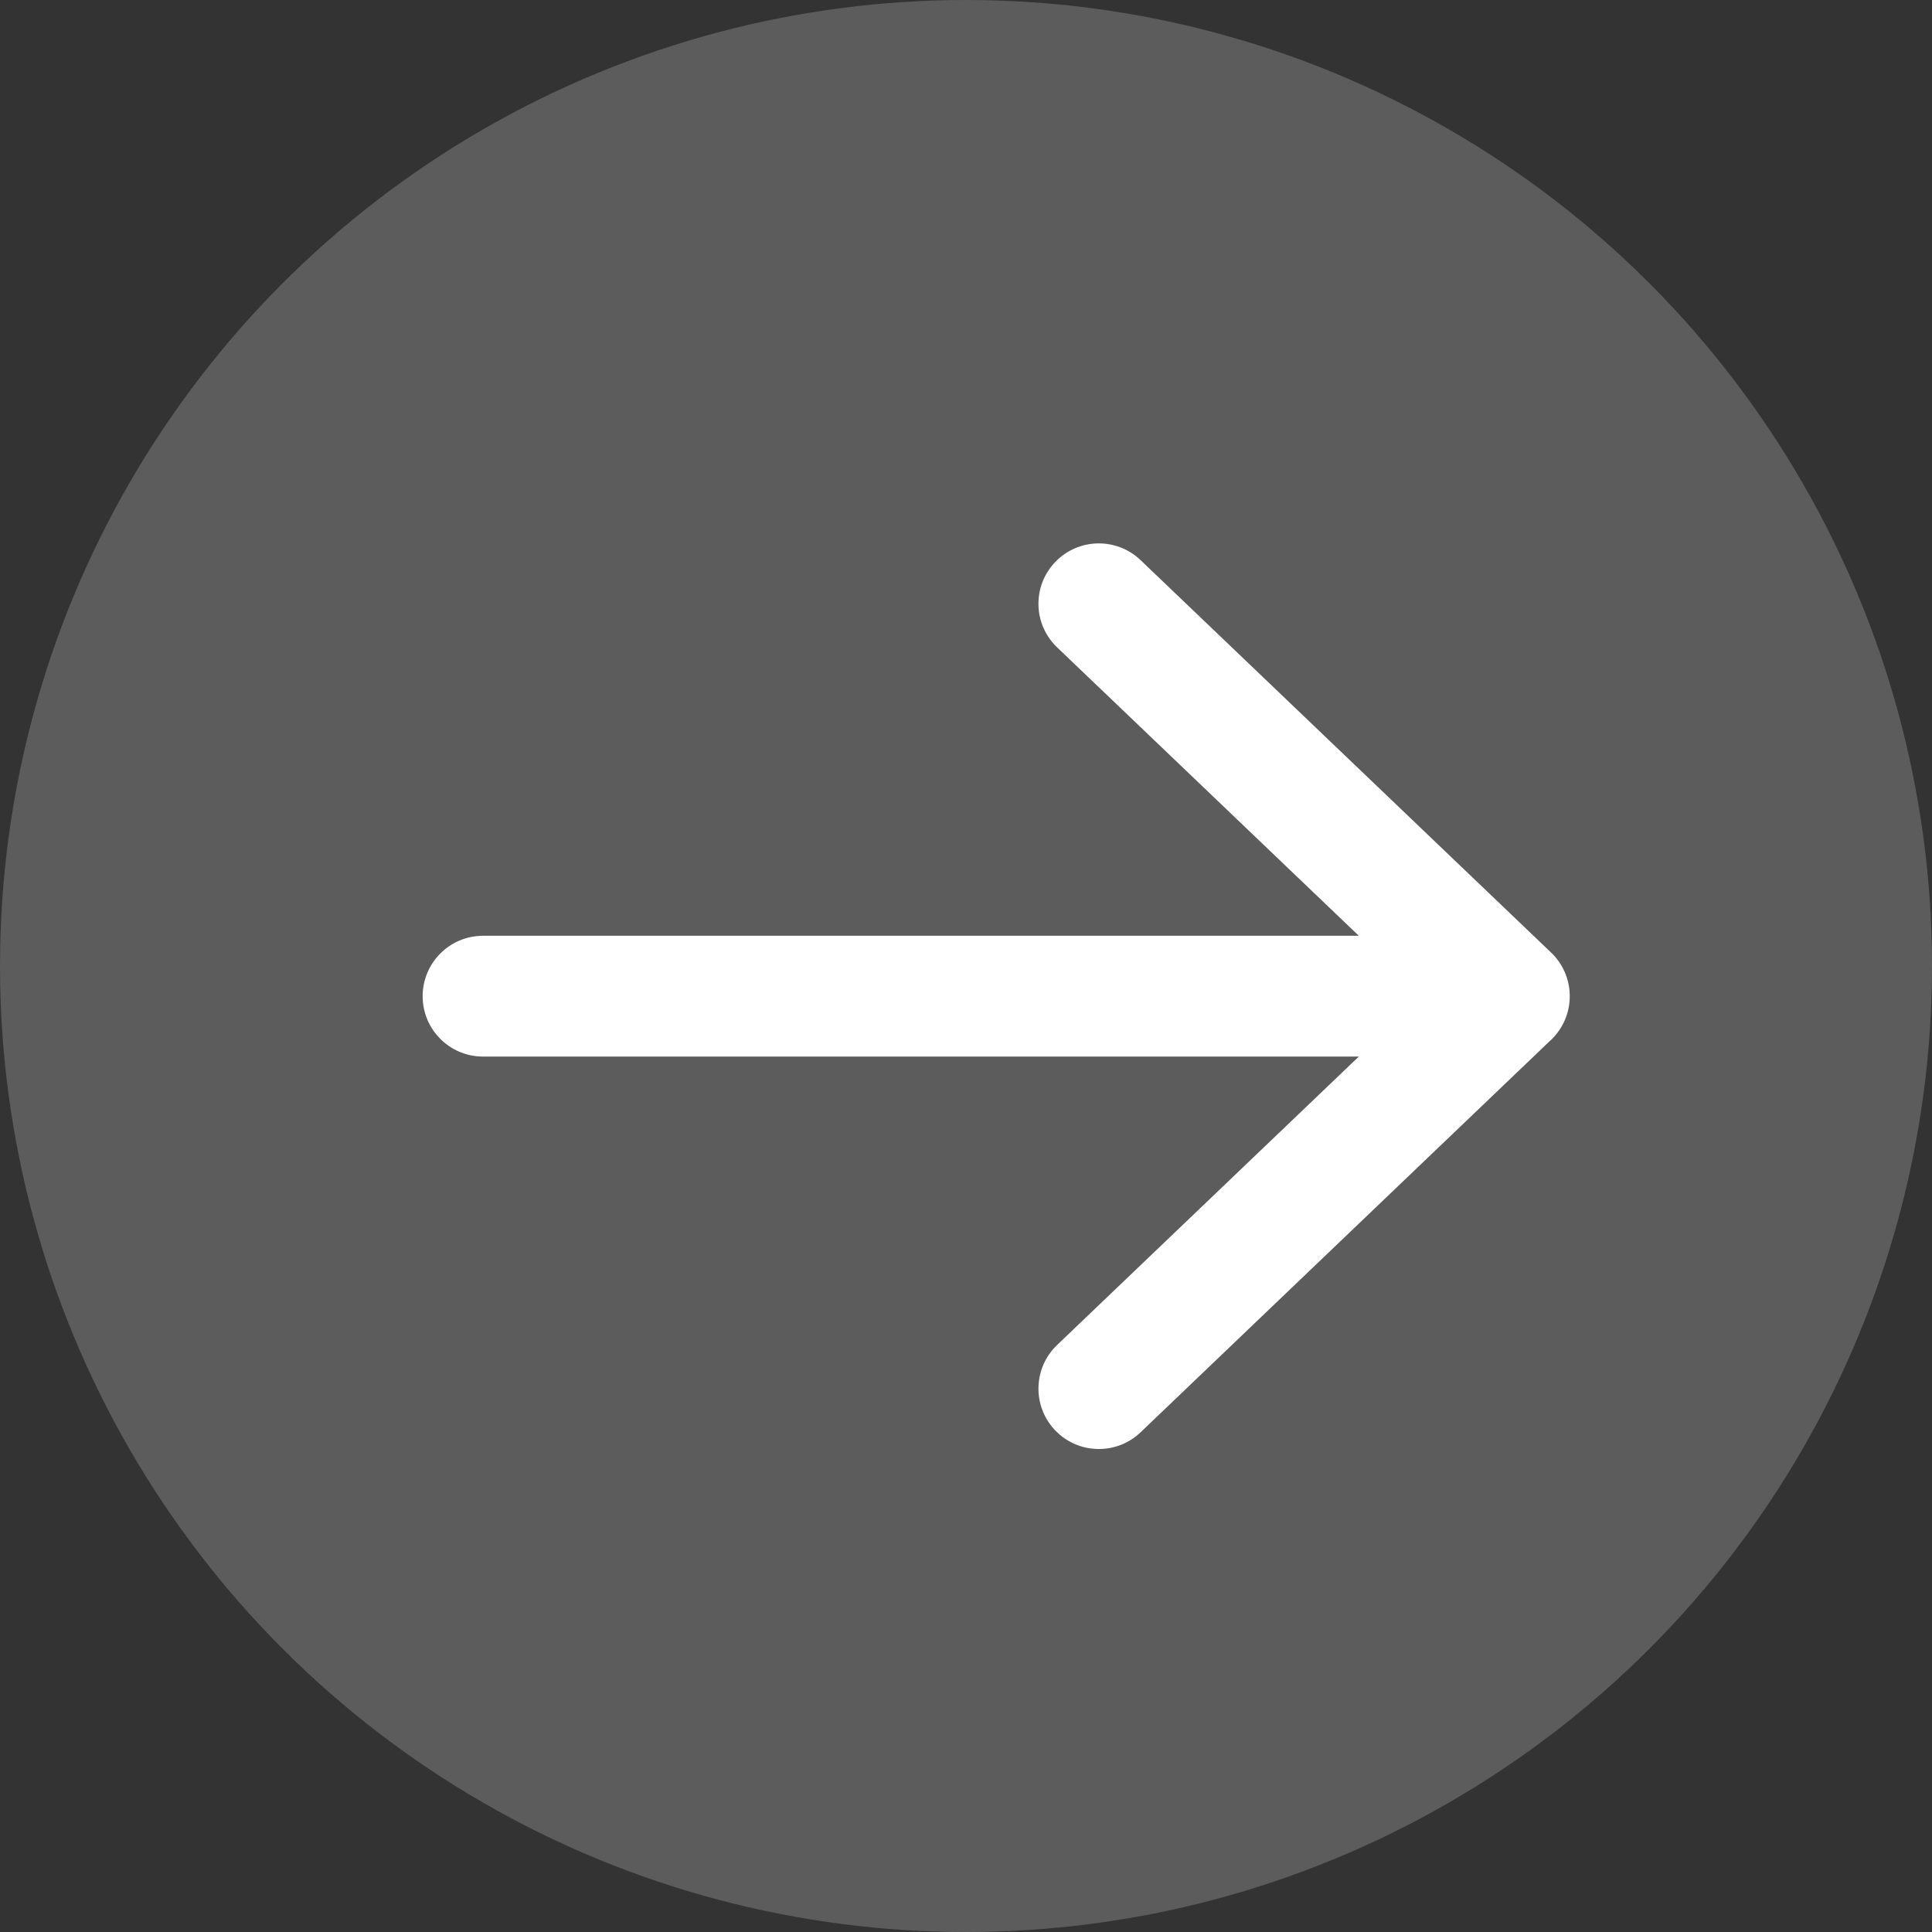<svg width="25" height="25" viewBox="0 0 25 25" fill="none" xmlns="http://www.w3.org/2000/svg">
<rect x="0" y="0" width="25" height="25" fill="#333333" stroke="none"/>
<circle cx="12.5" cy="12.5" r="12.5" fill="white" fill-opacity="0.2"/>
<path d="M6.25 13.672C5.819 13.672 5.469 13.322 5.469 12.891C5.469 12.459 5.819 12.109 6.25 12.109V13.672ZM19.531 12.109C19.963 12.109 20.312 12.459 20.312 12.891C20.312 13.322 19.963 13.672 19.531 13.672V12.109ZM18.991 12.326C19.303 12.028 19.798 12.039 20.096 12.351C20.394 12.663 20.383 13.157 20.071 13.455L18.991 12.326ZM14.759 18.534C14.447 18.832 13.952 18.82 13.654 18.509C13.356 18.197 13.367 17.702 13.679 17.404L14.759 18.534ZM20.071 12.326C20.383 12.624 20.394 13.119 20.096 13.431C19.798 13.742 19.303 13.754 18.991 13.455L20.071 12.326ZM13.679 8.377C13.367 8.079 13.356 7.585 13.654 7.273C13.952 6.961 14.447 6.95 14.759 7.248L13.679 8.377ZM6.25 12.109H19.531V13.672H6.25V12.109ZM20.071 13.455L14.759 18.534L13.679 17.404L18.991 12.326L20.071 13.455ZM18.991 13.455L13.679 8.377L14.759 7.248L20.071 12.326L18.991 13.455Z" fill="white"/>
</svg>
